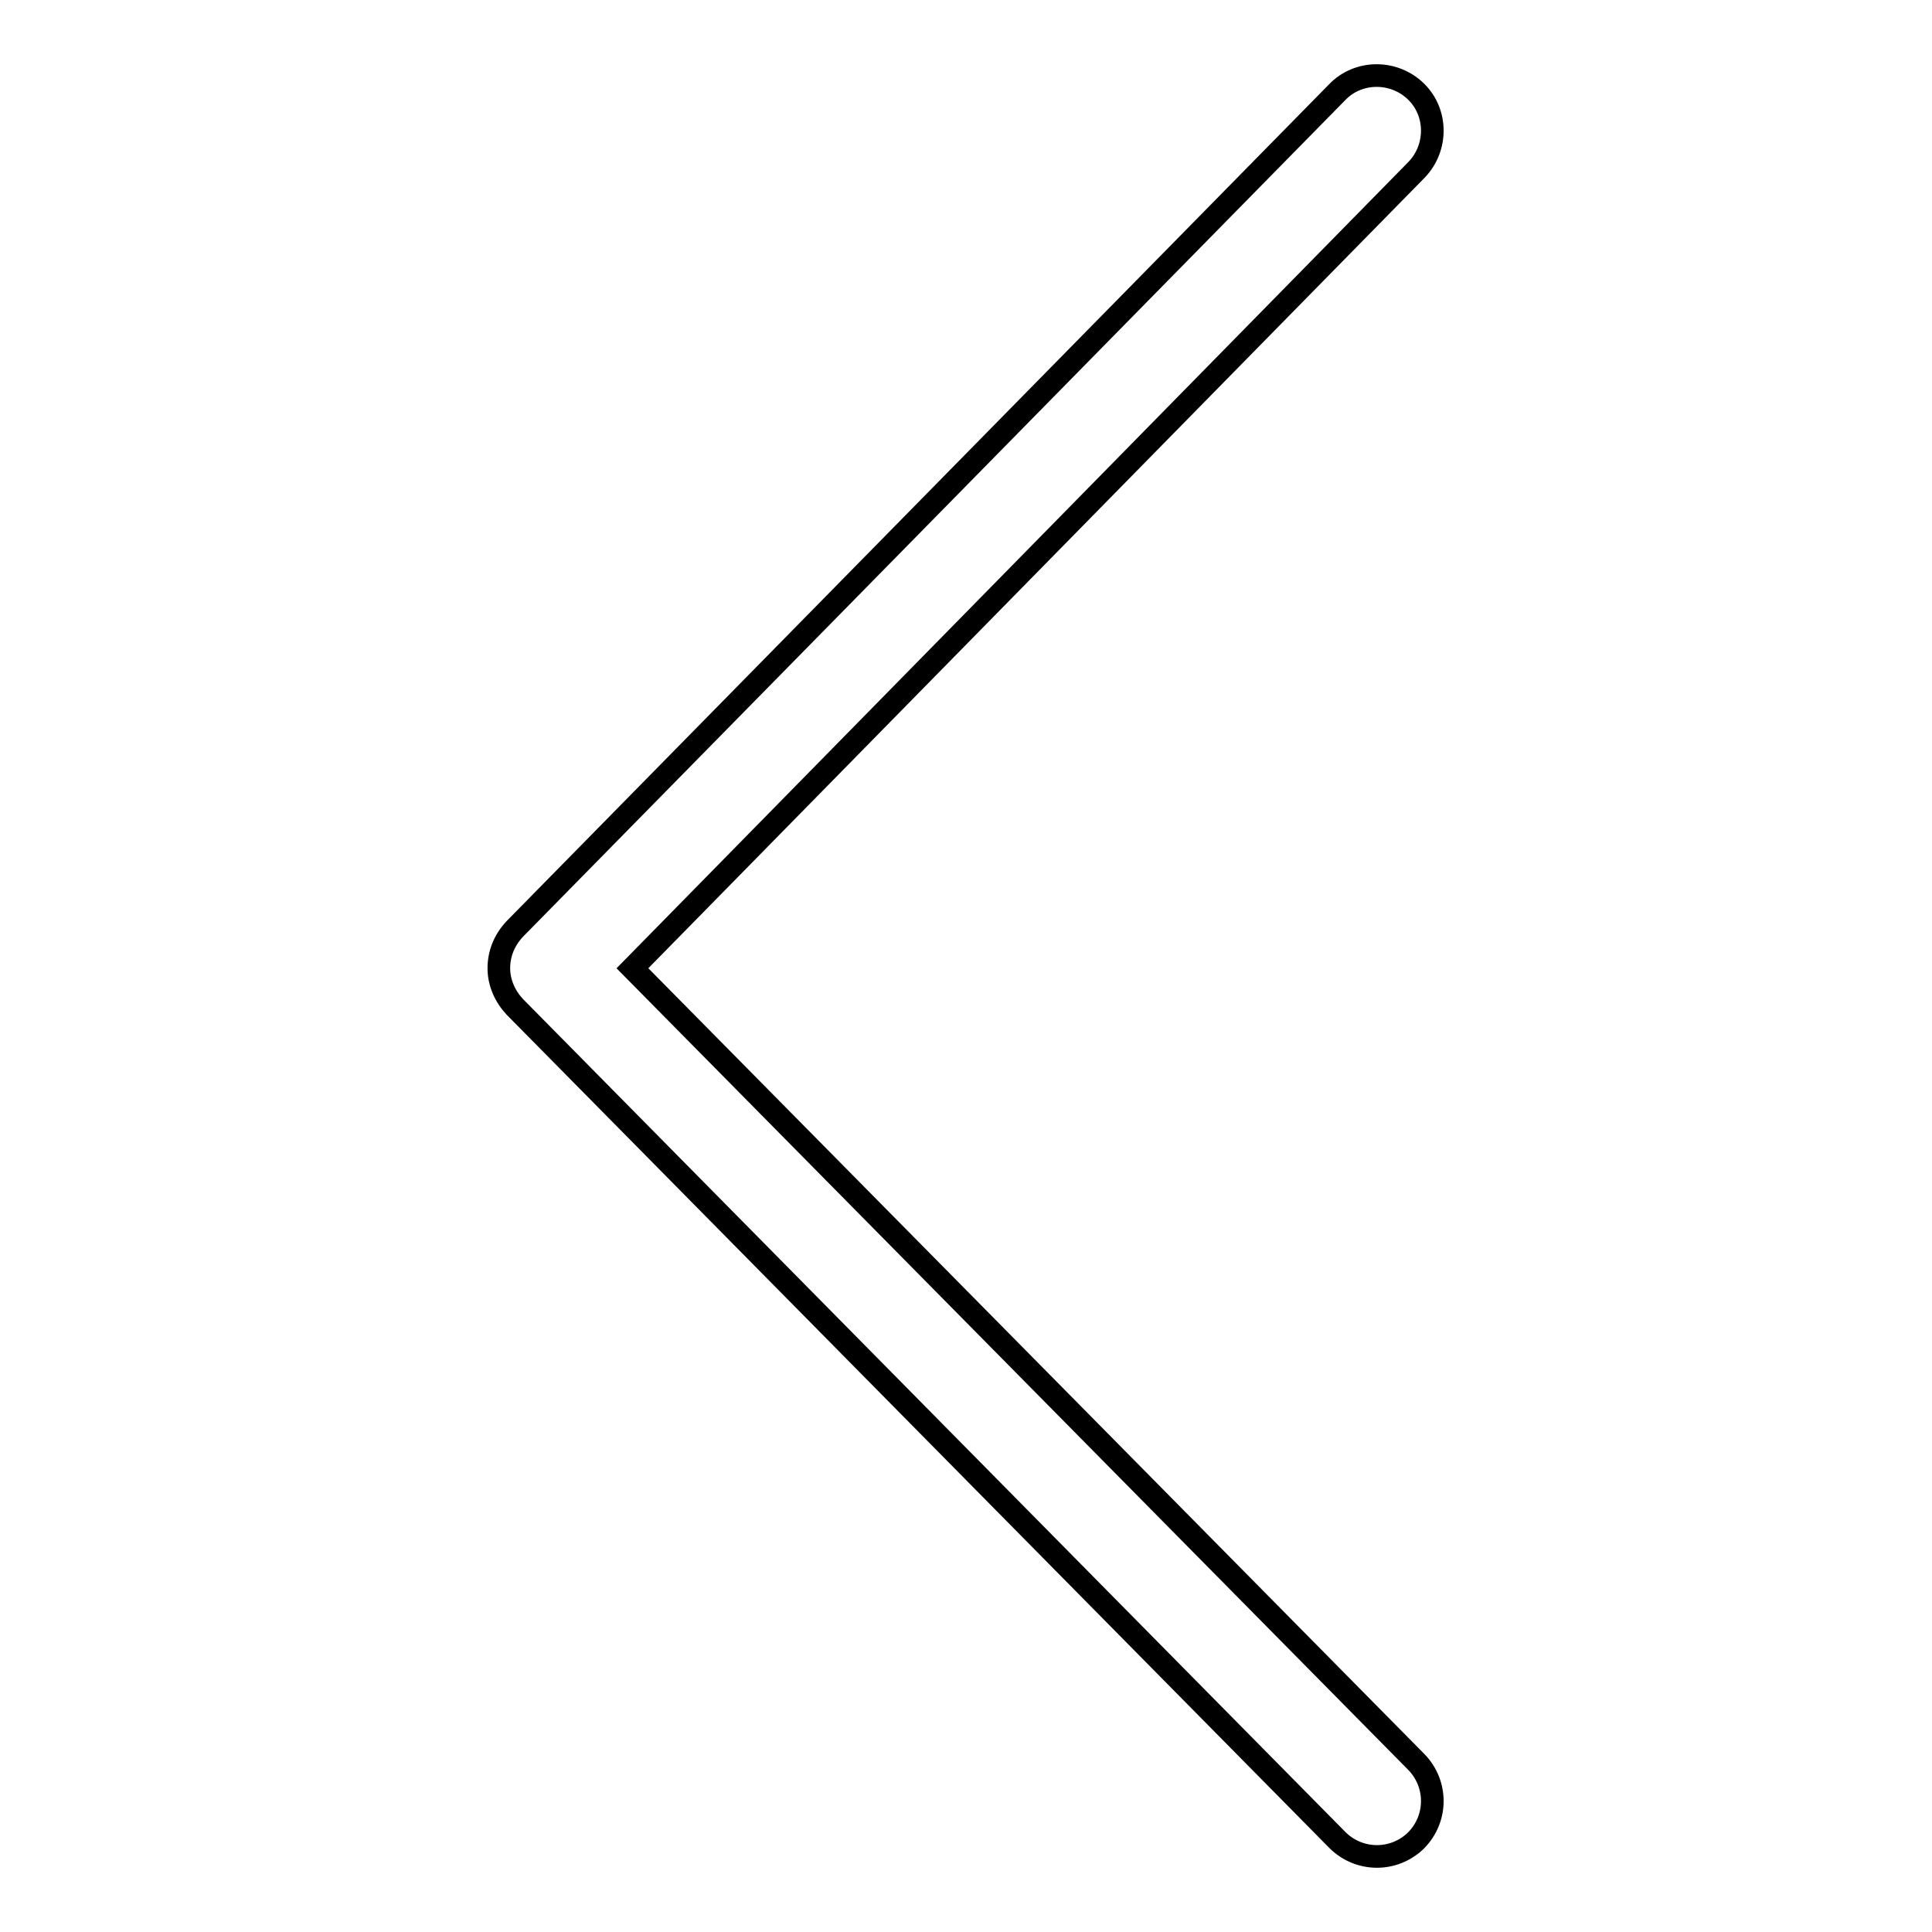 <?xml version="1.0" encoding="utf-8"?>
<!-- Svg Vector Icons : http://www.onlinewebfonts.com/icon -->
<!DOCTYPE svg PUBLIC "-//W3C//DTD SVG 1.1//EN" "http://www.w3.org/Graphics/SVG/1.1/DTD/svg11.dtd">
<svg version="1.1" xmlns="http://www.w3.org/2000/svg" xmlns:xlink="http://www.w3.org/1999/xlink" x="0px" y="0px" viewBox="0 0 256 256" enable-background="new 0 0 256 256" xml:space="preserve">
<g><g><path stroke-width="3" fill-opacity="0" stroke="#000000"  d="M66.1,128.3c0-1.9,0.7-3.7,2.1-5.2l109-110.9c2.8-2.9,7.5-2.9,10.4-0.1c2.9,2.8,2.9,7.5,0.1,10.4L83.8,128.3l103.9,105.2c2.8,2.9,2.8,7.5-0.1,10.4c-2.9,2.8-7.5,2.8-10.4-0.1l-109-110.4C66.9,132,66.1,130.2,66.1,128.3z"/></g></g>
</svg>